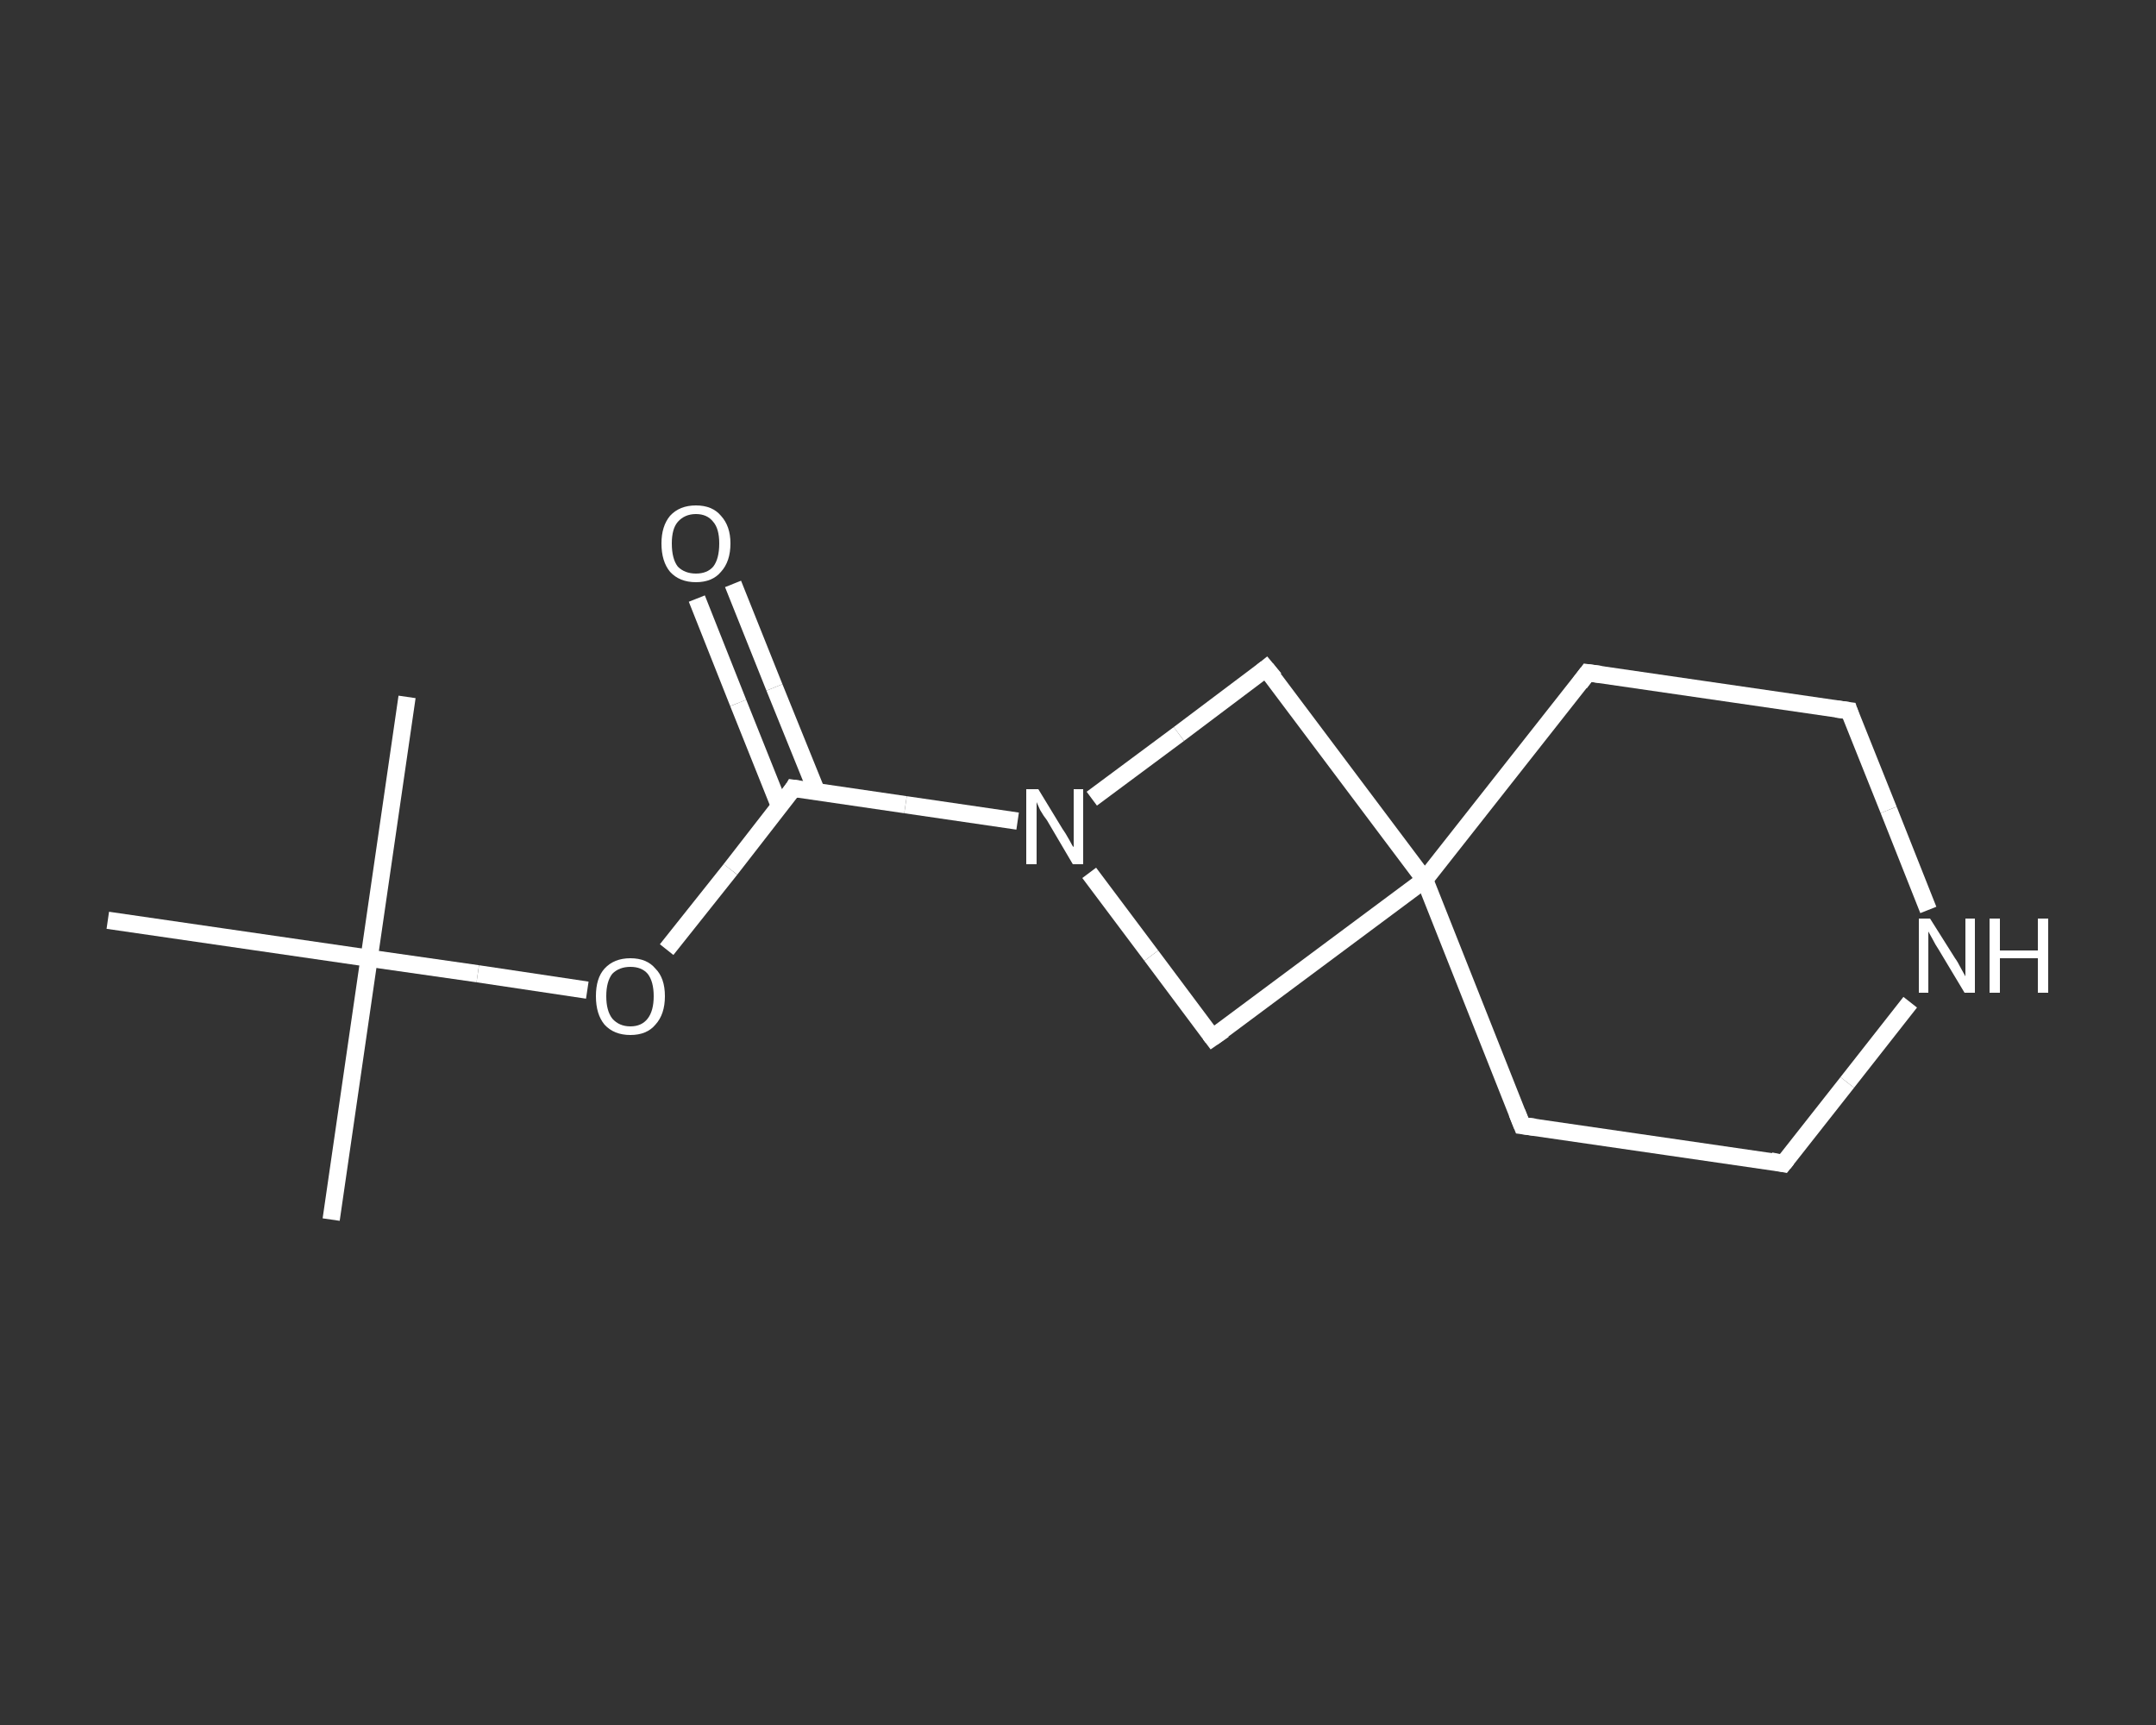 <?xml version='1.0' encoding='iso-8859-1'?>
<svg version='1.1' baseProfile='full'
              xmlns='http://www.w3.org/2000/svg'
                      xmlns:rdkit='http://www.rdkit.org/xml'
                      xmlns:xlink='http://www.w3.org/1999/xlink'
                  xml:space='preserve'
width='250px' height='200px' viewBox='0 0 250 200'>
<rect x="0" y="0" width="250" height="200" fill="#333333" stroke="none"/>
<!-- END OF HEADER -->
<rect style='opacity:1.0;fill:transparent;stroke:none' width='250.0' height='200.0' x='0.0' y='0.0'> </rect>
<path class='bond-0 atom-0 atom-1' d='M 38.4,141.4 L 42.8,111.1' style='fill:none;fill-rule:evenodd;stroke:#FFFFFF;stroke-width:2.0px;stroke-linecap:butt;stroke-linejoin:miter;stroke-opacity:1' />
<path class='bond-1 atom-1 atom-2' d='M 42.8,111.1 L 47.2,80.8' style='fill:none;fill-rule:evenodd;stroke:#FFFFFF;stroke-width:2.0px;stroke-linecap:butt;stroke-linejoin:miter;stroke-opacity:1' />
<path class='bond-2 atom-1 atom-3' d='M 42.8,111.1 L 12.5,106.7' style='fill:none;fill-rule:evenodd;stroke:#FFFFFF;stroke-width:2.0px;stroke-linecap:butt;stroke-linejoin:miter;stroke-opacity:1' />
<path class='bond-3 atom-1 atom-4' d='M 42.8,111.1 L 55.4,112.9' style='fill:none;fill-rule:evenodd;stroke:#FFFFFF;stroke-width:2.0px;stroke-linecap:butt;stroke-linejoin:miter;stroke-opacity:1' />
<path class='bond-3 atom-1 atom-4' d='M 55.4,112.9 L 68.1,114.8' style='fill:none;fill-rule:evenodd;stroke:#FFFFFF;stroke-width:2.0px;stroke-linecap:butt;stroke-linejoin:miter;stroke-opacity:1' />
<path class='bond-4 atom-4 atom-5' d='M 77.3,110.1 L 84.7,100.8' style='fill:none;fill-rule:evenodd;stroke:#FFFFFF;stroke-width:2.0px;stroke-linecap:butt;stroke-linejoin:miter;stroke-opacity:1' />
<path class='bond-4 atom-4 atom-5' d='M 84.7,100.8 L 92.0,91.4' style='fill:none;fill-rule:evenodd;stroke:#FFFFFF;stroke-width:2.0px;stroke-linecap:butt;stroke-linejoin:miter;stroke-opacity:1' />
<path class='bond-5 atom-5 atom-6' d='M 94.7,91.8 L 89.8,79.7' style='fill:none;fill-rule:evenodd;stroke:#FFFFFF;stroke-width:2.0px;stroke-linecap:butt;stroke-linejoin:miter;stroke-opacity:1' />
<path class='bond-5 atom-5 atom-6' d='M 89.8,79.7 L 85.0,67.7' style='fill:none;fill-rule:evenodd;stroke:#FFFFFF;stroke-width:2.0px;stroke-linecap:butt;stroke-linejoin:miter;stroke-opacity:1' />
<path class='bond-5 atom-5 atom-6' d='M 90.4,93.5 L 85.6,81.5' style='fill:none;fill-rule:evenodd;stroke:#FFFFFF;stroke-width:2.0px;stroke-linecap:butt;stroke-linejoin:miter;stroke-opacity:1' />
<path class='bond-5 atom-5 atom-6' d='M 85.6,81.5 L 80.8,69.4' style='fill:none;fill-rule:evenodd;stroke:#FFFFFF;stroke-width:2.0px;stroke-linecap:butt;stroke-linejoin:miter;stroke-opacity:1' />
<path class='bond-6 atom-5 atom-7' d='M 92.0,91.4 L 105.0,93.3' style='fill:none;fill-rule:evenodd;stroke:#FFFFFF;stroke-width:2.0px;stroke-linecap:butt;stroke-linejoin:miter;stroke-opacity:1' />
<path class='bond-6 atom-5 atom-7' d='M 105.0,93.3 L 118.0,95.2' style='fill:none;fill-rule:evenodd;stroke:#FFFFFF;stroke-width:2.0px;stroke-linecap:butt;stroke-linejoin:miter;stroke-opacity:1' />
<path class='bond-7 atom-7 atom-8' d='M 126.6,92.6 L 136.7,85.1' style='fill:none;fill-rule:evenodd;stroke:#FFFFFF;stroke-width:2.0px;stroke-linecap:butt;stroke-linejoin:miter;stroke-opacity:1' />
<path class='bond-7 atom-7 atom-8' d='M 136.7,85.1 L 146.8,77.5' style='fill:none;fill-rule:evenodd;stroke:#FFFFFF;stroke-width:2.0px;stroke-linecap:butt;stroke-linejoin:miter;stroke-opacity:1' />
<path class='bond-8 atom-8 atom-9' d='M 146.8,77.5 L 165.2,102.0' style='fill:none;fill-rule:evenodd;stroke:#FFFFFF;stroke-width:2.0px;stroke-linecap:butt;stroke-linejoin:miter;stroke-opacity:1' />
<path class='bond-9 atom-9 atom-10' d='M 165.2,102.0 L 176.5,130.5' style='fill:none;fill-rule:evenodd;stroke:#FFFFFF;stroke-width:2.0px;stroke-linecap:butt;stroke-linejoin:miter;stroke-opacity:1' />
<path class='bond-10 atom-10 atom-11' d='M 176.5,130.5 L 206.8,134.9' style='fill:none;fill-rule:evenodd;stroke:#FFFFFF;stroke-width:2.0px;stroke-linecap:butt;stroke-linejoin:miter;stroke-opacity:1' />
<path class='bond-11 atom-11 atom-12' d='M 206.8,134.9 L 214.2,125.5' style='fill:none;fill-rule:evenodd;stroke:#FFFFFF;stroke-width:2.0px;stroke-linecap:butt;stroke-linejoin:miter;stroke-opacity:1' />
<path class='bond-11 atom-11 atom-12' d='M 214.2,125.5 L 221.5,116.2' style='fill:none;fill-rule:evenodd;stroke:#FFFFFF;stroke-width:2.0px;stroke-linecap:butt;stroke-linejoin:miter;stroke-opacity:1' />
<path class='bond-12 atom-12 atom-13' d='M 223.6,105.5 L 219.0,93.9' style='fill:none;fill-rule:evenodd;stroke:#FFFFFF;stroke-width:2.0px;stroke-linecap:butt;stroke-linejoin:miter;stroke-opacity:1' />
<path class='bond-12 atom-12 atom-13' d='M 219.0,93.9 L 214.4,82.4' style='fill:none;fill-rule:evenodd;stroke:#FFFFFF;stroke-width:2.0px;stroke-linecap:butt;stroke-linejoin:miter;stroke-opacity:1' />
<path class='bond-13 atom-13 atom-14' d='M 214.4,82.4 L 184.1,78.0' style='fill:none;fill-rule:evenodd;stroke:#FFFFFF;stroke-width:2.0px;stroke-linecap:butt;stroke-linejoin:miter;stroke-opacity:1' />
<path class='bond-14 atom-9 atom-15' d='M 165.2,102.0 L 140.6,120.3' style='fill:none;fill-rule:evenodd;stroke:#FFFFFF;stroke-width:2.0px;stroke-linecap:butt;stroke-linejoin:miter;stroke-opacity:1' />
<path class='bond-15 atom-15 atom-7' d='M 140.6,120.3 L 133.5,110.8' style='fill:none;fill-rule:evenodd;stroke:#FFFFFF;stroke-width:2.0px;stroke-linecap:butt;stroke-linejoin:miter;stroke-opacity:1' />
<path class='bond-15 atom-15 atom-7' d='M 133.5,110.8 L 126.3,101.2' style='fill:none;fill-rule:evenodd;stroke:#FFFFFF;stroke-width:2.0px;stroke-linecap:butt;stroke-linejoin:miter;stroke-opacity:1' />
<path class='bond-16 atom-14 atom-9' d='M 184.1,78.0 L 165.2,102.0' style='fill:none;fill-rule:evenodd;stroke:#FFFFFF;stroke-width:2.0px;stroke-linecap:butt;stroke-linejoin:miter;stroke-opacity:1' />
<path d='M 91.7,91.9 L 92.0,91.4 L 92.7,91.5' style='fill:none;stroke:#FFFFFF;stroke-width:2.0px;stroke-linecap:butt;stroke-linejoin:miter;stroke-opacity:1;' />
<path d='M 146.3,77.9 L 146.8,77.5 L 147.8,78.7' style='fill:none;stroke:#FFFFFF;stroke-width:2.0px;stroke-linecap:butt;stroke-linejoin:miter;stroke-opacity:1;' />
<path d='M 175.9,129.0 L 176.5,130.5 L 178.0,130.7' style='fill:none;stroke:#FFFFFF;stroke-width:2.0px;stroke-linecap:butt;stroke-linejoin:miter;stroke-opacity:1;' />
<path d='M 205.3,134.6 L 206.8,134.9 L 207.2,134.4' style='fill:none;stroke:#FFFFFF;stroke-width:2.0px;stroke-linecap:butt;stroke-linejoin:miter;stroke-opacity:1;' />
<path d='M 214.6,83.0 L 214.4,82.4 L 212.9,82.2' style='fill:none;stroke:#FFFFFF;stroke-width:2.0px;stroke-linecap:butt;stroke-linejoin:miter;stroke-opacity:1;' />
<path d='M 185.6,78.2 L 184.1,78.0 L 183.2,79.2' style='fill:none;stroke:#FFFFFF;stroke-width:2.0px;stroke-linecap:butt;stroke-linejoin:miter;stroke-opacity:1;' />
<path d='M 141.9,119.4 L 140.6,120.3 L 140.3,119.9' style='fill:none;stroke:#FFFFFF;stroke-width:2.0px;stroke-linecap:butt;stroke-linejoin:miter;stroke-opacity:1;' />
<path class='atom-4' d='M 69.1 115.5
Q 69.1 113.4, 70.1 112.3
Q 71.2 111.1, 73.1 111.1
Q 75.0 111.1, 76.0 112.3
Q 77.1 113.4, 77.1 115.5
Q 77.1 117.6, 76.0 118.8
Q 75.0 120.0, 73.1 120.0
Q 71.2 120.0, 70.1 118.8
Q 69.1 117.6, 69.1 115.5
M 73.1 119.0
Q 74.4 119.0, 75.1 118.1
Q 75.8 117.2, 75.8 115.5
Q 75.8 113.8, 75.1 112.9
Q 74.4 112.1, 73.1 112.1
Q 71.8 112.1, 71.0 112.9
Q 70.3 113.8, 70.3 115.5
Q 70.3 117.2, 71.0 118.1
Q 71.8 119.0, 73.1 119.0
' fill='#FFFFFF'/>
<path class='atom-6' d='M 76.7 63.0
Q 76.7 61.0, 77.7 59.8
Q 78.8 58.6, 80.7 58.6
Q 82.6 58.6, 83.6 59.8
Q 84.7 61.0, 84.7 63.0
Q 84.7 65.1, 83.6 66.3
Q 82.6 67.5, 80.7 67.5
Q 78.8 67.5, 77.7 66.3
Q 76.7 65.1, 76.7 63.0
M 80.7 66.5
Q 82.0 66.5, 82.7 65.7
Q 83.4 64.8, 83.4 63.0
Q 83.4 61.3, 82.7 60.5
Q 82.0 59.6, 80.7 59.6
Q 79.4 59.6, 78.6 60.5
Q 77.9 61.3, 77.9 63.0
Q 77.9 64.8, 78.6 65.7
Q 79.4 66.5, 80.7 66.5
' fill='#FFFFFF'/>
<path class='atom-7' d='M 120.4 91.5
L 123.2 96.1
Q 123.5 96.5, 124.0 97.4
Q 124.4 98.2, 124.5 98.2
L 124.5 91.5
L 125.6 91.5
L 125.6 100.2
L 124.4 100.2
L 121.4 95.1
Q 121.0 94.6, 120.6 93.9
Q 120.3 93.2, 120.2 93.0
L 120.2 100.2
L 119.0 100.2
L 119.0 91.5
L 120.4 91.5
' fill='#FFFFFF'/>
<path class='atom-12' d='M 223.8 106.5
L 226.7 111.1
Q 227.0 111.5, 227.4 112.3
Q 227.9 113.2, 227.9 113.2
L 227.9 106.5
L 229.0 106.5
L 229.0 115.1
L 227.8 115.1
L 224.8 110.1
Q 224.4 109.5, 224.1 108.9
Q 223.7 108.2, 223.6 108.0
L 223.6 115.1
L 222.5 115.1
L 222.5 106.5
L 223.8 106.5
' fill='#FFFFFF'/>
<path class='atom-12' d='M 230.7 106.5
L 231.9 106.5
L 231.9 110.2
L 236.3 110.2
L 236.3 106.5
L 237.5 106.5
L 237.5 115.1
L 236.3 115.1
L 236.3 111.1
L 231.9 111.1
L 231.9 115.1
L 230.7 115.1
L 230.7 106.5
' fill='#FFFFFF'/>
</svg>
